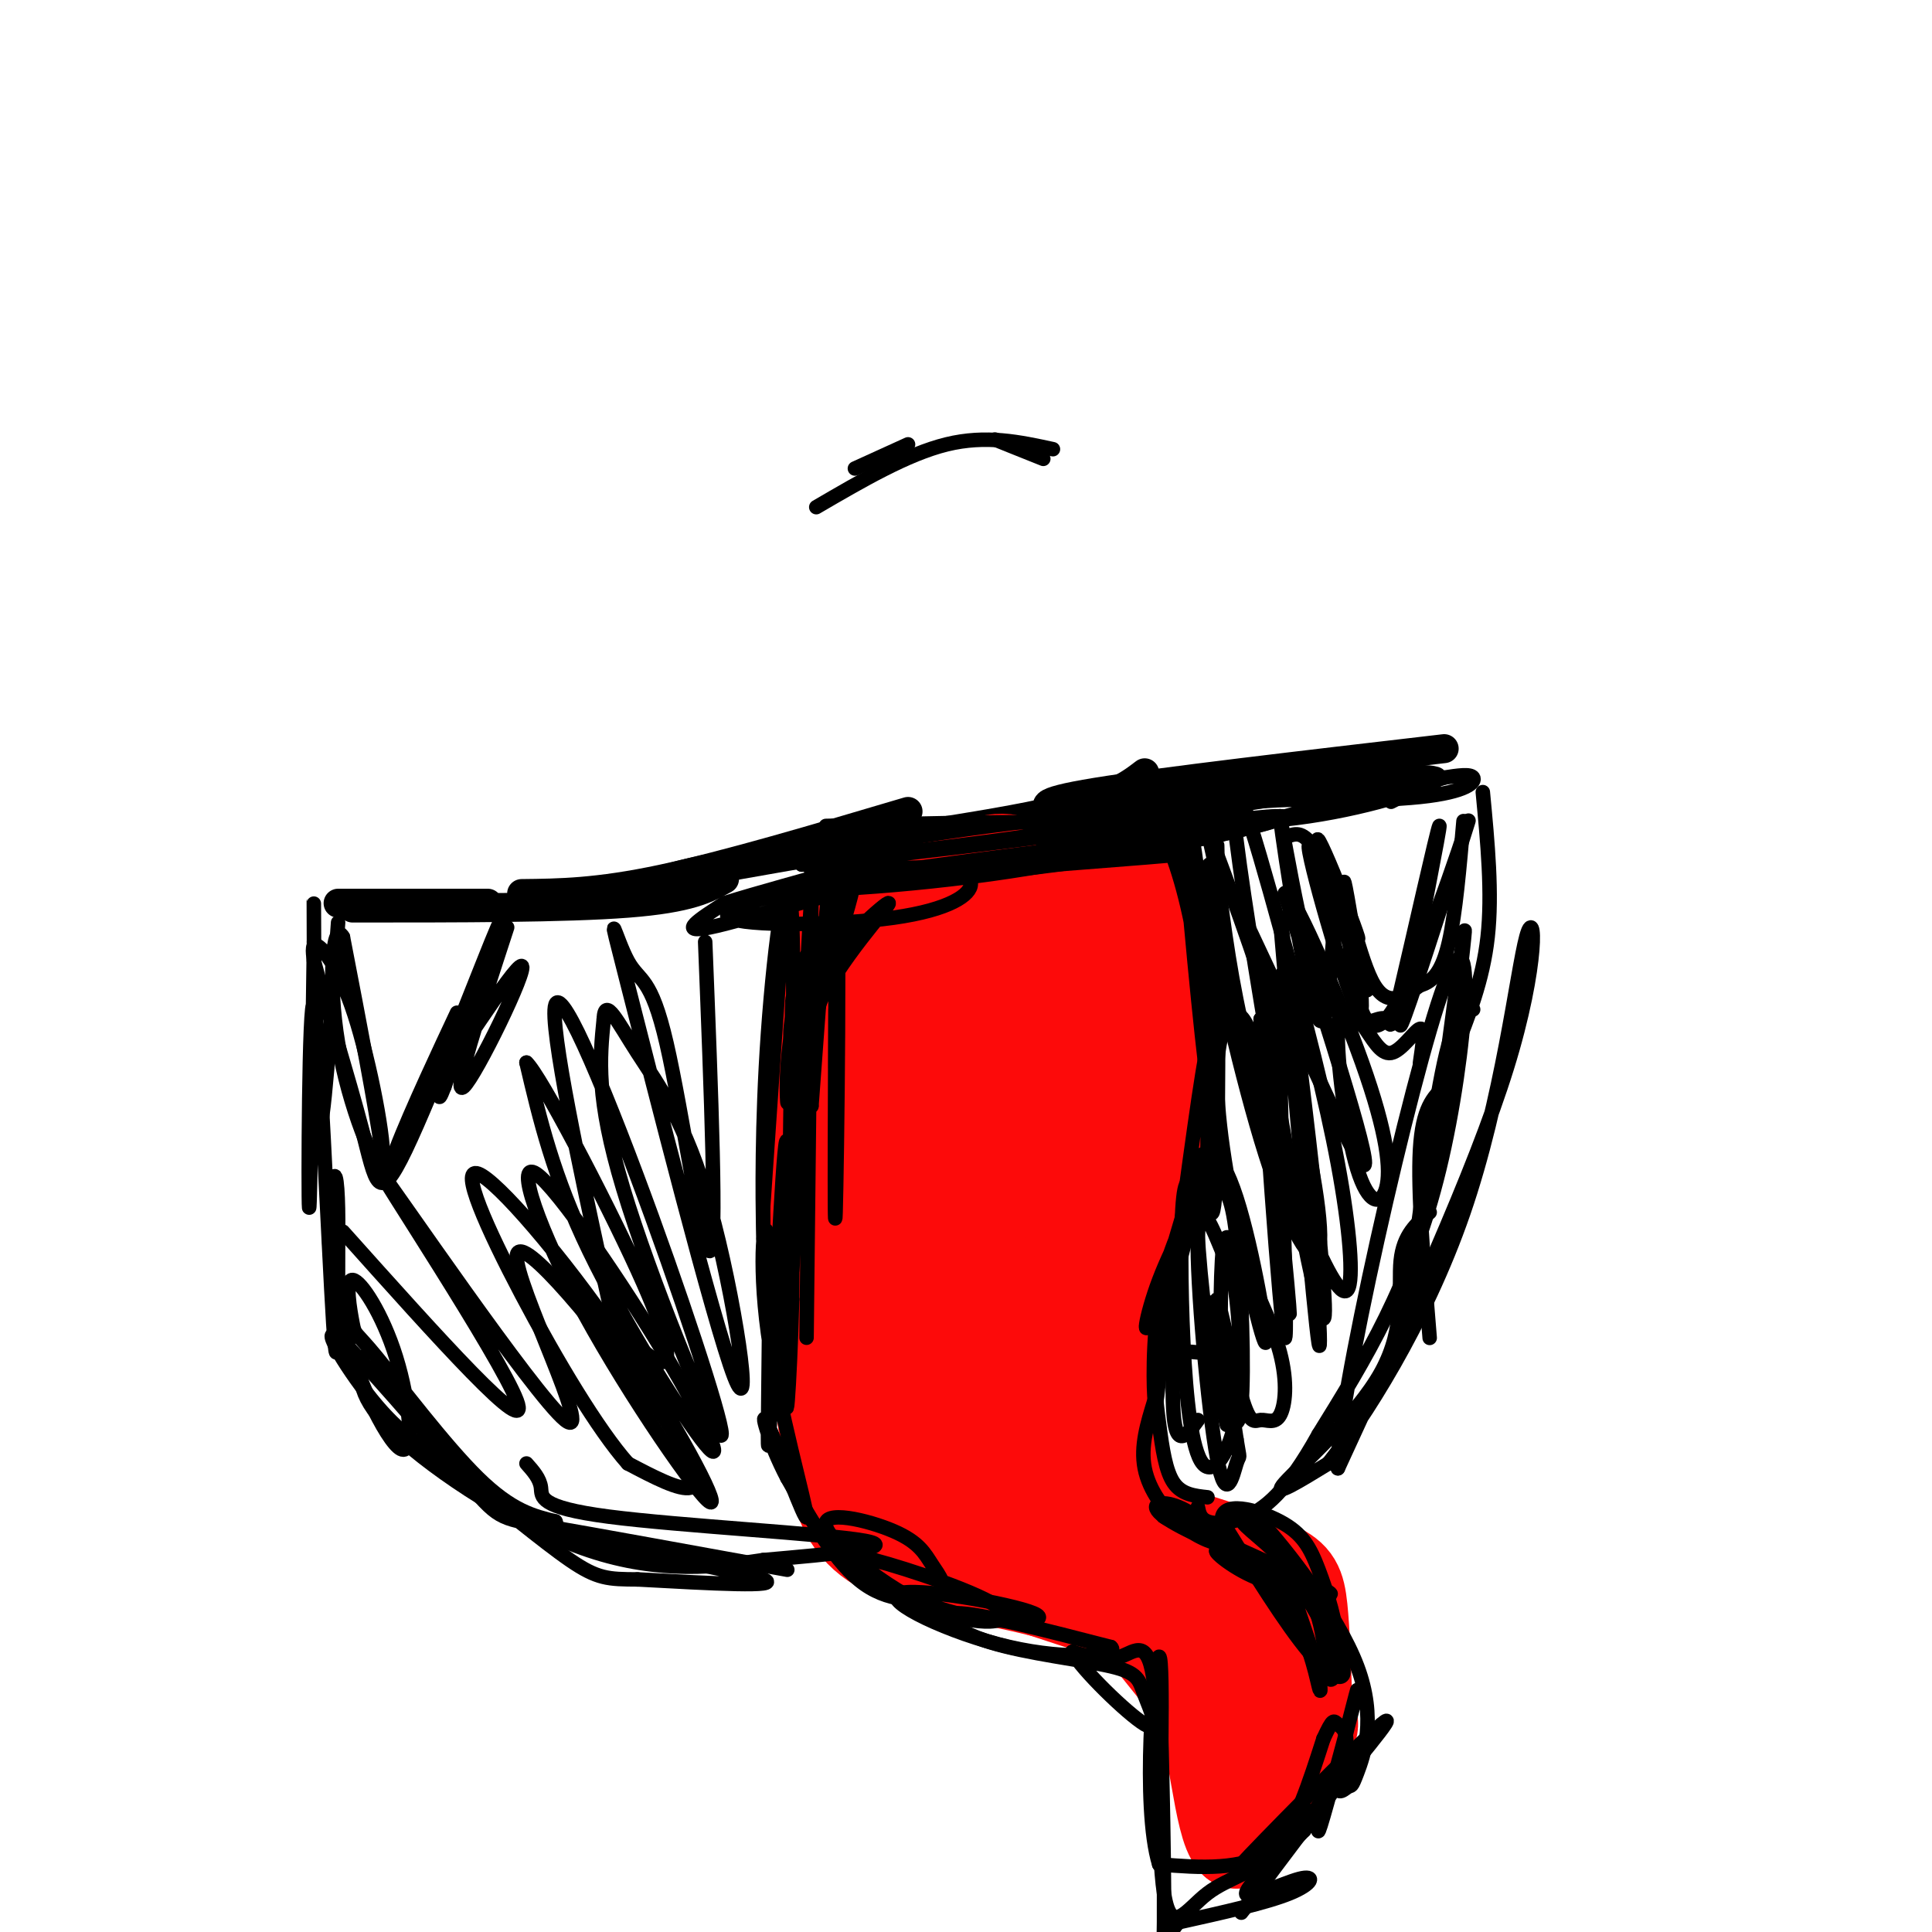 <svg viewBox='0 0 400 400' version='1.1' xmlns='http://www.w3.org/2000/svg' xmlns:xlink='http://www.w3.org/1999/xlink'><g fill='none' stroke='#000000' stroke-width='6' stroke-linecap='round' stroke-linejoin='round'><path d='M70,187c0.000,0.000 31.000,0.000 31,0'/><path d='M73,188c22.083,0.000 44.167,0.000 57,-1c12.833,-1.000 16.417,-3.000 20,-5'/><path d='M108,185c7.833,-0.083 15.667,-0.167 29,-3c13.333,-2.833 32.167,-8.417 51,-14'/><path d='M130,186c2.511,-2.044 5.022,-4.089 21,-7c15.978,-2.911 45.422,-6.689 62,-10c16.578,-3.311 20.289,-6.156 24,-9'/><path d='M168,178c0.000,0.000 81.000,-13.000 81,-13'/><path d='M189,173c0.000,0.000 84.000,-11.000 84,-11'/><path d='M219,168c-2.667,-0.917 -5.333,-1.833 8,-4c13.333,-2.167 42.667,-5.583 72,-9'/></g>
<g fill='none' stroke='#FD0A0A' stroke-width='6' stroke-linecap='round' stroke-linejoin='round'><path d='M236,175c0.000,0.000 8.000,21.000 8,21'/><path d='M236,181c0.000,0.000 4.000,22.000 4,22'/><path d='M236,178c0.000,0.000 5.000,51.000 5,51'/></g>
<g fill='none' stroke='#FD0A0A' stroke-width='20' stroke-linecap='round' stroke-linejoin='round'><path d='M237,187c1.750,29.500 3.500,59.000 4,59c0.500,0.000 -0.250,-29.500 -1,-59'/><path d='M240,187c0.011,1.976 0.539,36.416 1,42c0.461,5.584 0.855,-17.689 0,-31c-0.855,-13.311 -2.959,-16.660 -4,-17c-1.041,-0.340 -1.021,2.330 -1,5'/><path d='M236,186c0.761,11.581 3.163,38.032 4,42c0.837,3.968 0.110,-14.547 0,-14c-0.110,0.547 0.397,20.156 0,29c-0.397,8.844 -1.699,6.922 -3,5'/><path d='M237,248c-2.111,4.289 -5.889,12.511 -7,23c-1.111,10.489 0.444,23.244 2,36'/><path d='M232,307c2.753,7.987 8.635,9.955 15,12c6.365,2.045 13.214,4.166 17,6c3.786,1.834 4.510,3.381 5,8c0.490,4.619 0.745,12.309 1,20'/><path d='M270,353c0.778,3.733 2.222,3.067 0,7c-2.222,3.933 -8.111,12.467 -14,21'/><path d='M256,381c-3.143,-3.155 -4.000,-21.542 -8,-32c-4.000,-10.458 -11.143,-12.988 -17,-15c-5.857,-2.012 -10.429,-3.506 -15,-5'/><path d='M216,329c-6.357,-1.619 -14.750,-3.167 -22,-5c-7.250,-1.833 -13.357,-3.952 -17,-9c-3.643,-5.048 -4.821,-13.024 -6,-21'/><path d='M171,294c-1.333,-13.000 -1.667,-35.000 -2,-57'/><path d='M169,237c0.333,-16.000 2.167,-27.500 4,-39'/><path d='M173,198c0.400,-8.244 -0.600,-9.356 2,-10c2.600,-0.644 8.800,-0.822 15,-1'/><path d='M190,187c2.766,-0.613 2.181,-1.647 3,0c0.819,1.647 3.043,5.974 4,16c0.957,10.026 0.646,25.750 -1,38c-1.646,12.250 -4.627,21.026 -6,28c-1.373,6.974 -1.139,12.147 0,16c1.139,3.853 3.183,6.387 3,1c-0.183,-5.387 -2.591,-18.693 -5,-32'/><path d='M188,254c-0.392,-17.032 1.130,-43.613 -2,-37c-3.130,6.613 -10.910,46.418 -14,50c-3.090,3.582 -1.488,-29.061 1,-47c2.488,-17.939 5.862,-21.176 8,-24c2.138,-2.824 3.039,-5.235 5,2c1.961,7.235 4.980,24.118 8,41'/><path d='M194,239c1.948,20.128 2.817,49.949 3,41c0.183,-8.949 -0.319,-56.667 0,-76c0.319,-19.333 1.460,-10.281 3,-8c1.540,2.281 3.481,-2.209 5,0c1.519,2.209 2.617,11.117 4,15c1.383,3.883 3.051,2.742 0,3c-3.051,0.258 -10.821,1.916 -15,2c-4.179,0.084 -4.765,-1.404 -5,-5c-0.235,-3.596 -0.117,-9.298 0,-15'/><path d='M189,196c0.604,-4.126 2.115,-6.940 7,-8c4.885,-1.060 13.145,-0.365 17,2c3.855,2.365 3.304,6.401 3,11c-0.304,4.599 -0.361,9.762 -2,13c-1.639,3.238 -4.861,4.550 -8,6c-3.139,1.450 -6.195,3.038 -8,0c-1.805,-3.038 -2.360,-10.701 -1,-15c1.360,-4.299 4.635,-5.234 8,-5c3.365,0.234 6.818,1.638 6,3c-0.818,1.362 -5.909,2.681 -11,4'/><path d='M200,207c-3.083,0.716 -5.291,0.504 -7,-2c-1.709,-2.504 -2.920,-7.302 0,-11c2.920,-3.698 9.969,-6.296 16,-7c6.031,-0.704 11.042,0.486 13,3c1.958,2.514 0.862,6.350 1,8c0.138,1.650 1.511,1.112 -3,2c-4.511,0.888 -14.907,3.201 -17,3c-2.093,-0.201 4.116,-2.914 6,-4c1.884,-1.086 -0.558,-0.543 -3,0'/><path d='M206,199c-4.378,-1.333 -13.822,-4.667 -14,-7c-0.178,-2.333 8.911,-3.667 18,-5'/><path d='M196,192c-3.375,-2.399 -6.750,-4.798 2,-6c8.750,-1.202 29.625,-1.208 28,0c-1.625,1.208 -25.750,3.631 -32,4c-6.250,0.369 5.375,-1.315 17,-3'/><path d='M190,196c-0.381,-2.089 -0.762,-4.179 6,-4c6.762,0.179 20.667,2.625 23,0c2.333,-2.625 -6.905,-10.321 -13,3c-6.095,13.321 -9.048,47.661 -12,82'/><path d='M194,277c0.384,-7.440 7.343,-67.041 11,-65c3.657,2.041 4.011,65.722 5,72c0.989,6.278 2.612,-44.848 5,-67c2.388,-22.152 5.539,-15.329 7,-10c1.461,5.329 1.230,9.165 1,13'/><path d='M223,220c-0.286,20.656 -1.502,65.794 -1,60c0.502,-5.794 2.722,-62.522 4,-72c1.278,-9.478 1.613,28.294 1,49c-0.613,20.706 -2.175,24.344 -3,15c-0.825,-9.344 -0.912,-31.672 -1,-54'/><path d='M223,218c-0.241,-10.825 -0.345,-10.889 0,-14c0.345,-3.111 1.139,-9.270 -3,0c-4.139,9.270 -13.213,33.969 -17,47c-3.787,13.031 -2.289,14.393 -2,21c0.289,6.607 -0.632,18.459 2,26c2.632,7.541 8.816,10.770 15,14'/><path d='M218,312c-0.500,3.011 -9.250,3.539 -16,-5c-6.750,-8.539 -11.500,-26.144 -14,-29c-2.500,-2.856 -2.750,9.039 -2,16c0.750,6.961 2.500,8.989 8,12c5.500,3.011 14.750,7.006 24,11'/><path d='M218,317c9.000,7.500 19.500,20.750 30,34'/><path d='M248,351c5.167,5.667 3.083,2.833 1,0'/><path d='M249,330c0.822,11.444 1.644,22.889 3,23c1.356,0.111 3.244,-11.111 0,-19c-3.244,-7.889 -11.622,-12.444 -20,-17'/><path d='M232,317c-6.704,-4.111 -13.465,-5.889 -16,-14c-2.535,-8.111 -0.844,-22.556 0,-29c0.844,-6.444 0.843,-4.889 3,0c2.157,4.889 6.474,13.111 11,24c4.526,10.889 9.263,24.444 14,38'/><path d='M244,336c3.167,7.167 4.083,6.083 5,5'/><path d='M211,183c-3.244,-1.622 -6.489,-3.244 -6,-4c0.489,-0.756 4.711,-0.644 4,0c-0.711,0.644 -6.356,1.822 -12,3'/><path d='M211,185c3.667,-0.833 7.333,-1.667 8,-2c0.667,-0.333 -1.667,-0.167 -4,0'/></g>
<g fill='none' stroke='#000000' stroke-width='3' stroke-linecap='round' stroke-linejoin='round'><path d='M171,171c26.417,-0.667 52.833,-1.333 52,0c-0.833,1.333 -28.917,4.667 -57,8'/><path d='M166,179c7.749,-0.603 55.621,-6.109 73,-9c17.379,-2.891 4.267,-3.167 -17,-1c-21.267,2.167 -50.687,6.776 -54,9c-3.313,2.224 19.482,2.064 35,1c15.518,-1.064 23.759,-3.032 32,-5'/><path d='M235,174c-11.426,1.233 -55.990,6.815 -66,9c-10.010,2.185 14.536,0.973 36,-2c21.464,-2.973 39.847,-7.707 38,-8c-1.847,-0.293 -23.923,3.853 -46,8'/><path d='M197,181c-12.594,1.152 -21.079,0.032 -18,0c3.079,-0.032 17.722,1.022 40,-2c22.278,-3.022 52.190,-10.121 46,-10c-6.190,0.121 -48.483,7.463 -60,10c-11.517,2.537 7.741,0.268 27,-2'/><path d='M232,177c15.045,-2.622 39.156,-8.177 32,-8c-7.156,0.177 -45.581,6.086 -49,8c-3.419,1.914 28.166,-0.167 28,0c-0.166,0.167 -32.083,2.584 -64,5'/><path d='M179,182c-18.021,2.489 -31.072,6.210 -28,8c3.072,1.790 22.268,1.648 34,0c11.732,-1.648 16.000,-4.803 16,-7c-0.000,-2.197 -4.269,-3.438 -16,-1c-11.731,2.438 -30.923,8.554 -38,10c-7.077,1.446 -2.038,-1.777 3,-5'/><path d='M150,187c12.893,-4.083 43.625,-11.792 39,-12c-4.625,-0.208 -44.607,7.083 -60,10c-15.393,2.917 -6.196,1.458 3,0'/><path d='M132,185c3.000,-1.000 9.000,-3.500 15,-6'/><path d='M216,175c25.088,-2.553 50.176,-5.107 58,-7c7.824,-1.893 -1.616,-3.126 -14,-2c-12.384,1.126 -27.711,4.611 -32,7c-4.289,2.389 2.461,3.682 17,1c14.539,-2.682 36.868,-9.338 45,-12c8.132,-2.662 2.066,-1.331 -4,0'/><path d='M286,162c-10.410,1.460 -34.436,5.109 -39,7c-4.564,1.891 10.333,2.024 24,0c13.667,-2.024 26.105,-6.203 27,-8c0.895,-1.797 -9.752,-1.211 -20,0c-10.248,1.211 -20.097,3.046 -16,4c4.097,0.954 22.142,1.026 32,0c9.858,-1.026 11.531,-3.150 11,-4c-0.531,-0.850 -3.265,-0.425 -6,0'/><path d='M299,161c-2.833,0.833 -6.917,2.917 -11,5'/><path d='M267,173c1.557,-0.456 3.113,-0.912 6,4c2.887,4.912 7.104,15.193 8,17c0.896,1.807 -1.528,-4.860 -4,-11c-2.472,-6.140 -4.992,-11.754 -4,-8c0.992,3.754 5.496,16.877 10,30'/><path d='M283,205c-1.809,-4.593 -11.330,-31.077 -12,-30c-0.670,1.077 7.512,29.713 10,34c2.488,4.287 -0.718,-15.775 -2,-23c-1.282,-7.225 -0.641,-1.612 0,4'/><path d='M279,190c0.590,8.463 2.065,27.619 8,21c5.935,-6.619 16.329,-39.013 17,-41c0.671,-1.987 -8.380,26.432 -12,37c-3.620,10.568 -1.810,3.284 0,-4'/><path d='M292,203c1.816,-9.840 6.356,-32.441 6,-32c-0.356,0.441 -5.609,23.924 -8,34c-2.391,10.076 -1.920,6.744 -3,6c-1.080,-0.744 -3.712,1.100 -6,1c-2.288,-0.100 -4.231,-2.142 -6,-5c-1.769,-2.858 -3.362,-6.531 -5,-13c-1.638,-6.469 -3.319,-15.735 -5,-25'/><path d='M265,169c0.876,7.351 5.565,38.228 8,42c2.435,3.772 2.617,-19.561 4,-24c1.383,-4.439 3.967,10.018 7,16c3.033,5.982 6.517,3.491 10,1'/><path d='M294,204c2.756,-0.733 4.644,-3.067 6,-9c1.356,-5.933 2.178,-15.467 3,-25'/><path d='M105,192c-5.774,17.667 -11.548,35.333 -9,33c2.548,-2.333 13.417,-24.667 12,-25c-1.417,-0.333 -15.119,21.333 -20,28c-4.881,6.667 -0.940,-1.667 3,-10'/><path d='M91,218c1.848,-4.628 4.970,-11.199 3,-7c-1.970,4.199 -9.030,19.169 -12,27c-2.970,7.831 -1.848,8.523 -3,0c-1.152,-8.523 -4.576,-26.262 -8,-44'/><path d='M71,194c-2.058,-3.741 -3.203,8.906 -1,22c2.203,13.094 7.756,26.633 9,25c1.244,-1.633 -1.819,-18.440 -5,-29c-3.181,-10.560 -6.480,-14.874 -8,-16c-1.520,-1.126 -1.260,0.937 -1,3'/><path d='M65,199c1.903,7.309 7.159,24.083 10,35c2.841,10.917 3.265,15.978 9,4c5.735,-11.978 16.781,-40.994 19,-46c2.219,-5.006 -4.391,13.997 -11,33'/><path d='M92,225c-1.833,4.833 -0.917,0.417 0,-4'/><path d='M237,170c1.004,-0.484 2.008,-0.968 4,3c1.992,3.968 4.973,12.386 7,26c2.027,13.614 3.100,32.422 2,25c-1.100,-7.422 -4.373,-41.075 -5,-53c-0.627,-11.925 1.392,-2.121 3,10c1.608,12.121 2.804,26.561 4,41'/><path d='M252,222c0.580,-7.913 0.031,-48.195 0,-47c-0.031,1.195 0.456,43.867 0,63c-0.456,19.133 -1.853,14.728 -2,4c-0.147,-10.728 0.958,-27.779 0,-25c-0.958,2.779 -3.979,25.390 -7,48'/><path d='M243,265c0.857,-0.418 6.499,-25.463 6,-26c-0.499,-0.537 -7.140,23.436 -10,32c-2.860,8.564 -1.940,1.720 1,-6c2.940,-7.720 7.902,-16.317 8,-17c0.098,-0.683 -4.666,6.547 -7,16c-2.334,9.453 -2.238,21.129 -2,25c0.238,3.871 0.619,-0.065 1,-4'/><path d='M240,285c0.893,-6.226 2.625,-19.792 3,-18c0.375,1.792 -0.607,18.940 0,26c0.607,7.060 2.804,4.030 5,1'/><path d='M248,280c-3.333,-0.286 -6.667,-0.571 -8,2c-1.333,2.571 -0.667,8.000 0,13c0.667,5.000 1.333,9.571 3,12c1.667,2.429 4.333,2.714 7,3'/><path d='M239,290c-1.452,4.706 -2.903,9.411 -2,14c0.903,4.589 4.162,9.061 8,12c3.838,2.939 8.256,4.344 8,3c-0.256,-1.344 -5.184,-5.439 -9,-7c-3.816,-1.561 -6.519,-0.589 -3,2c3.519,2.589 13.259,6.794 23,11'/><path d='M264,325c-3.845,-1.750 -24.958,-11.625 -23,-11c1.958,0.625 26.988,11.750 33,15c6.012,3.250 -6.994,-1.375 -20,-6'/><path d='M254,323c0.590,-0.147 12.064,2.484 15,4c2.936,1.516 -2.666,1.917 -8,0c-5.334,-1.917 -10.399,-6.153 -9,-6c1.399,0.153 9.261,4.695 14,11c4.739,6.305 6.354,14.373 7,17c0.646,2.627 0.323,-0.186 0,-3'/><path d='M273,346c-1.607,-5.137 -5.624,-16.479 -7,-21c-1.376,-4.521 -0.111,-2.222 3,3c3.111,5.222 8.068,13.368 9,17c0.932,3.632 -2.162,2.752 -7,-3c-4.838,-5.752 -11.419,-16.376 -18,-27'/><path d='M253,315c-0.479,-4.565 7.324,-2.479 12,0c4.676,2.479 6.226,5.350 8,10c1.774,4.650 3.774,11.080 4,16c0.226,4.920 -1.321,8.329 -2,6c-0.679,-2.329 -0.491,-10.396 -4,-17c-3.509,-6.604 -10.717,-11.744 -13,-14c-2.283,-2.256 0.358,-1.628 3,-1'/><path d='M261,315c4.977,5.339 15.920,19.186 20,30c4.080,10.814 1.298,18.594 0,22c-1.298,3.406 -1.113,2.438 -2,3c-0.887,0.562 -2.846,2.656 -2,-3c0.846,-5.656 4.497,-19.061 4,-17c-0.497,2.061 -5.142,19.589 -7,26c-1.858,6.411 -0.929,1.706 0,-3'/><path d='M274,373c4.788,-6.147 16.759,-20.016 12,-16c-4.759,4.016 -26.248,25.916 -29,29c-2.752,3.084 13.231,-12.648 14,-11c0.769,1.648 -13.678,20.674 -14,21c-0.322,0.326 13.479,-18.050 18,-24c4.521,-5.950 -0.240,0.525 -5,7'/><path d='M270,379c-4.116,4.238 -11.907,11.332 -12,13c-0.093,1.668 7.514,-2.089 11,-3c3.486,-0.911 2.853,1.026 -2,3c-4.853,1.974 -13.927,3.987 -23,6'/><path d='M244,398c-4.177,4.542 -3.120,12.898 -3,0c0.120,-12.898 -0.699,-47.049 -1,-49c-0.301,-1.951 -0.086,28.300 0,35c0.086,6.700 0.043,-10.150 0,-27'/><path d='M240,357c0.034,-8.292 0.120,-15.523 0,-7c-0.120,8.523 -0.444,32.800 1,42c1.444,9.200 4.658,3.323 9,0c4.342,-3.323 9.812,-4.092 14,-9c4.188,-4.908 7.094,-13.954 10,-23'/><path d='M274,360c2.019,-4.368 2.067,-3.789 3,-3c0.933,0.789 2.751,1.789 1,7c-1.751,5.211 -7.072,14.632 -14,19c-6.928,4.368 -15.464,3.684 -24,3'/><path d='M240,386c-3.708,-11.922 -0.977,-43.228 0,-43c0.977,0.228 0.200,31.989 0,36c-0.200,4.011 0.177,-19.728 -1,-30c-1.177,-10.272 -3.908,-7.078 -7,-6c-3.092,1.078 -6.546,0.039 -10,-1'/><path d='M222,342c1.830,3.523 11.405,12.829 15,15c3.595,2.171 1.209,-2.794 0,-6c-1.209,-3.206 -1.242,-4.653 -7,-6c-5.758,-1.347 -17.243,-2.593 -25,-5c-7.757,-2.407 -11.788,-5.973 -7,-6c4.788,-0.027 18.394,3.487 32,7'/><path d='M230,341c2.090,1.804 -8.686,2.815 -21,0c-12.314,-2.815 -26.167,-9.456 -23,-11c3.167,-1.544 23.354,2.009 28,4c4.646,1.991 -6.249,2.421 -16,0c-9.751,-2.421 -18.357,-7.692 -21,-10c-2.643,-2.308 0.679,-1.654 4,-1'/><path d='M181,323c6.947,1.836 22.313,6.926 26,10c3.687,3.074 -4.307,4.133 -14,0c-9.693,-4.133 -21.086,-13.456 -22,-17c-0.914,-3.544 8.650,-1.309 14,1c5.350,2.309 6.486,4.691 8,7c1.514,2.309 3.408,4.545 1,6c-2.408,1.455 -9.116,2.130 -15,-2c-5.884,-4.130 -10.942,-13.065 -16,-22'/><path d='M163,306c-3.997,-7.534 -5.990,-15.369 -4,-11c1.990,4.369 7.961,20.941 8,19c0.039,-1.941 -5.856,-22.397 -8,-38c-2.144,-15.603 -0.539,-26.355 0,-19c0.539,7.355 0.011,32.816 0,40c-0.011,7.184 0.494,-3.908 1,-15'/><path d='M160,282c0.850,-16.825 2.475,-51.386 3,-45c0.525,6.386 -0.051,53.719 0,48c0.051,-5.719 0.729,-64.491 1,-76c0.271,-11.509 0.136,24.246 0,60'/><path d='M164,269c-0.472,18.274 -1.652,33.960 -1,11c0.652,-22.960 3.137,-84.566 4,-82c0.863,2.566 0.104,69.305 0,78c-0.104,8.695 0.448,-40.652 1,-90'/><path d='M168,186c-0.828,8.085 -3.399,73.299 -4,77c-0.601,3.701 0.767,-54.111 0,-72c-0.767,-17.889 -3.668,4.145 -5,23c-1.332,18.855 -1.095,34.530 -1,40c0.095,5.470 0.047,0.735 0,-4'/><path d='M158,250c0.978,-14.667 3.422,-49.333 4,-58c0.578,-8.667 -0.711,8.667 -2,26'/><path d='M307,164c1.000,10.500 2.000,21.000 1,30c-1.000,9.000 -4.000,16.500 -7,24'/><path d='M301,213c1.417,-12.250 2.833,-24.500 2,-19c-0.833,5.500 -3.917,28.750 -7,52'/><path d='M305,209c-1.833,0.167 -3.667,0.333 -6,11c-2.333,10.667 -5.167,31.833 -8,53'/><path d='M299,225c-2.250,2.167 -4.500,4.333 -5,13c-0.500,8.667 0.750,23.833 2,39'/><path d='M296,251c-2.732,2.333 -5.464,4.667 -6,10c-0.536,5.333 1.125,13.667 -4,23c-5.125,9.333 -17.036,19.667 -20,23c-2.964,3.333 3.018,-0.333 9,-4'/><path d='M275,303c6.994,-8.775 19.978,-28.713 28,-52c8.022,-23.287 11.083,-49.923 13,-57c1.917,-7.077 2.691,5.407 -4,27c-6.691,21.593 -20.845,52.297 -35,83'/><path d='M277,304c-0.679,-11.381 15.125,-81.333 22,-100c6.875,-18.667 4.821,13.952 -1,38c-5.821,24.048 -15.411,39.524 -25,55'/><path d='M273,297c-6.810,12.262 -11.333,15.417 -15,17c-3.667,1.583 -6.476,1.595 -8,1c-1.524,-0.595 -1.762,-1.798 -2,-3'/><path d='M70,191c-1.578,22.356 -3.156,44.711 -4,42c-0.844,-2.711 -0.956,-30.489 -1,-41c-0.044,-10.511 -0.022,-3.756 0,3'/><path d='M65,195c-0.226,16.579 -0.793,56.526 -1,55c-0.207,-1.526 -0.056,-44.526 1,-42c1.056,2.526 3.016,50.579 4,66c0.984,15.421 0.992,-1.789 1,-19'/><path d='M70,255c0.073,-6.536 -0.245,-13.378 -1,-11c-0.755,2.378 -1.946,13.974 1,27c2.946,13.026 10.030,27.482 13,29c2.970,1.518 1.825,-9.904 -1,-19c-2.825,-9.096 -7.329,-15.868 -9,-16c-1.671,-0.132 -0.510,6.377 0,9c0.510,2.623 0.368,1.360 5,7c4.632,5.640 14.038,18.183 21,25c6.962,6.817 11.481,7.909 16,9'/><path d='M115,315c1.036,1.821 -4.375,1.875 5,4c9.375,2.125 33.536,6.321 38,8c4.464,1.679 -10.768,0.839 -26,0'/><path d='M132,327c-6.088,-0.026 -8.307,-0.091 -14,-4c-5.693,-3.909 -14.860,-11.663 -22,-17c-7.140,-5.337 -12.253,-8.256 -18,-15c-5.747,-6.744 -12.128,-17.313 -8,-14c4.128,3.313 18.765,20.507 26,29c7.235,8.493 7.067,8.284 17,10c9.933,1.716 29.966,5.358 50,9'/><path d='M109,303c1.387,1.560 2.774,3.119 3,5c0.226,1.881 -0.708,4.083 14,6c14.708,1.917 45.060,3.548 53,5c7.940,1.452 -6.530,2.726 -21,4'/><path d='M158,323c-9.095,1.405 -21.333,2.917 -36,-2c-14.667,-4.917 -31.762,-16.262 -40,-24c-8.238,-7.738 -7.619,-11.869 -7,-16'/><path d='M177,97c0.000,0.000 11.000,-5.000 11,-5'/><path d='M169,105c9.417,-5.500 18.833,-11.000 27,-13c8.167,-2.000 15.083,-0.500 22,1'/><path d='M206,91c0.000,0.000 10.000,4.000 10,4'/><path d='M167,238c-1.304,-9.381 -2.607,-18.762 2,-29c4.607,-10.238 15.125,-21.333 15,-22c-0.125,-0.667 -10.893,9.095 -16,16c-5.107,6.905 -4.554,10.952 -4,15'/><path d='M164,218c-0.810,5.540 -0.836,11.891 -1,10c-0.164,-1.891 -0.467,-12.022 3,-24c3.467,-11.978 10.703,-25.802 11,-23c0.297,2.802 -6.344,22.229 -9,33c-2.656,10.771 -1.328,12.885 0,15'/><path d='M168,229c1.132,-14.400 3.963,-57.901 5,-51c1.037,6.901 0.279,64.204 0,73c-0.279,8.796 -0.080,-30.915 0,-46c0.080,-15.085 0.040,-5.542 0,4'/><path d='M173,209c0.000,2.667 0.000,7.333 0,12'/><path d='M254,295c-2.026,-8.058 -4.052,-16.117 -4,-21c0.052,-4.883 2.183,-6.592 3,-1c0.817,5.592 0.320,18.484 0,16c-0.320,-2.484 -0.462,-20.346 0,-28c0.462,-7.654 1.530,-5.102 4,0c2.470,5.102 6.343,12.753 8,19c1.657,6.247 1.099,11.088 0,13c-1.099,1.912 -2.738,0.894 -4,1c-1.262,0.106 -2.148,1.336 -4,-5c-1.852,-6.336 -4.672,-20.239 -5,-20c-0.328,0.239 1.836,14.619 4,29'/><path d='M256,298c0.778,4.924 0.722,2.733 0,5c-0.722,2.267 -2.110,8.991 -4,-1c-1.890,-9.991 -4.280,-36.697 -4,-46c0.280,-9.303 3.231,-1.202 5,3c1.769,4.202 2.356,4.505 3,10c0.644,5.495 1.344,16.181 0,24c-1.344,7.819 -4.730,12.770 -7,10c-2.270,-2.770 -3.422,-13.262 -4,-25c-0.578,-11.738 -0.582,-24.724 0,-30c0.582,-5.276 1.751,-2.842 3,-2c1.249,0.842 2.578,0.093 4,0c1.422,-0.093 2.938,0.470 4,10c1.062,9.530 1.671,28.027 1,35c-0.671,6.973 -2.620,2.421 -4,-2c-1.380,-4.421 -2.190,-8.710 -3,-13'/><path d='M250,276c-1.273,-9.180 -2.956,-25.629 -2,-33c0.956,-7.371 4.552,-5.662 8,5c3.448,10.662 6.747,30.277 6,30c-0.747,-0.277 -5.540,-20.447 -8,-35c-2.460,-14.553 -2.587,-23.488 -1,-29c1.587,-5.512 4.889,-7.599 8,8c3.111,15.599 6.032,48.886 6,50c-0.032,1.114 -3.016,-29.943 -6,-61'/><path d='M261,211c0.326,9.699 4.143,64.447 5,66c0.857,1.553 -1.244,-50.089 -1,-68c0.244,-17.911 2.835,-2.091 5,21c2.165,23.091 3.904,53.455 3,48c-0.904,-5.455 -4.452,-46.727 -8,-88'/><path d='M265,190c1.992,11.306 10.971,83.570 9,83c-1.971,-0.570 -14.891,-73.975 -18,-99c-3.109,-25.025 3.593,-1.670 9,18c5.407,19.670 9.518,35.655 12,49c2.482,13.345 3.335,24.051 2,26c-1.335,1.949 -4.860,-4.860 -9,-15c-4.140,-10.140 -8.897,-23.611 -12,-36c-3.103,-12.389 -4.551,-23.694 -6,-35'/><path d='M252,181c-1.707,-8.419 -2.975,-11.966 0,-4c2.975,7.966 10.194,27.445 15,45c4.806,17.555 7.201,33.186 6,37c-1.201,3.814 -5.997,-4.191 -11,-20c-5.003,-15.809 -10.214,-39.424 -12,-49c-1.786,-9.576 -0.149,-5.113 0,-7c0.149,-1.887 -1.191,-10.123 6,4c7.191,14.123 22.912,50.607 26,54c3.088,3.393 -6.456,-26.303 -16,-56'/><path d='M266,185c0.770,-2.256 10.694,20.104 16,35c5.306,14.896 5.995,22.328 5,26c-0.995,3.672 -3.674,3.583 -6,-4c-2.326,-7.583 -4.300,-22.662 -4,-29c0.300,-6.338 2.874,-3.936 5,-1c2.126,2.936 3.803,6.406 6,6c2.197,-0.406 4.913,-4.687 6,-5c1.087,-0.313 0.543,3.344 0,7'/><path d='M71,255c19.676,21.994 39.351,43.988 36,35c-3.351,-8.988 -29.729,-48.957 -28,-47c1.729,1.957 31.566,45.839 38,51c6.434,5.161 -10.533,-28.400 -10,-34c0.533,-5.600 18.567,16.762 28,30c9.433,13.238 10.267,17.354 8,18c-2.267,0.646 -7.633,-2.177 -13,-5'/><path d='M130,303c-6.084,-6.813 -14.795,-21.345 -22,-35c-7.205,-13.655 -12.904,-26.434 -9,-25c3.904,1.434 17.411,17.080 29,34c11.589,16.920 21.260,35.114 19,34c-2.260,-1.114 -16.450,-21.535 -26,-39c-9.550,-17.465 -14.460,-31.973 -10,-29c4.460,2.973 18.288,23.426 27,38c8.712,14.574 12.307,23.270 8,18c-4.307,-5.270 -16.516,-24.506 -24,-40c-7.484,-15.494 -10.242,-27.247 -13,-39'/><path d='M109,220c2.771,2.455 16.200,28.094 23,43c6.800,14.906 6.972,19.080 5,19c-1.972,-0.080 -6.087,-4.415 -8,-6c-1.913,-1.585 -1.624,-0.421 -5,-16c-3.376,-15.579 -10.416,-47.901 -9,-52c1.416,-4.099 11.287,20.025 20,44c8.713,23.975 16.269,47.801 14,45c-2.269,-2.801 -14.363,-32.229 -20,-51c-5.637,-18.771 -4.819,-26.886 -4,-35'/><path d='M125,211c0.232,-4.856 2.811,0.506 7,7c4.189,6.494 9.987,14.122 15,32c5.013,17.878 9.240,46.005 5,35c-4.240,-11.005 -16.948,-61.142 -22,-81c-5.052,-19.858 -2.447,-9.436 0,-5c2.447,4.436 4.736,2.887 8,17c3.264,14.113 7.504,43.890 9,43c1.496,-0.890 0.248,-32.445 -1,-64'/></g>
</svg>